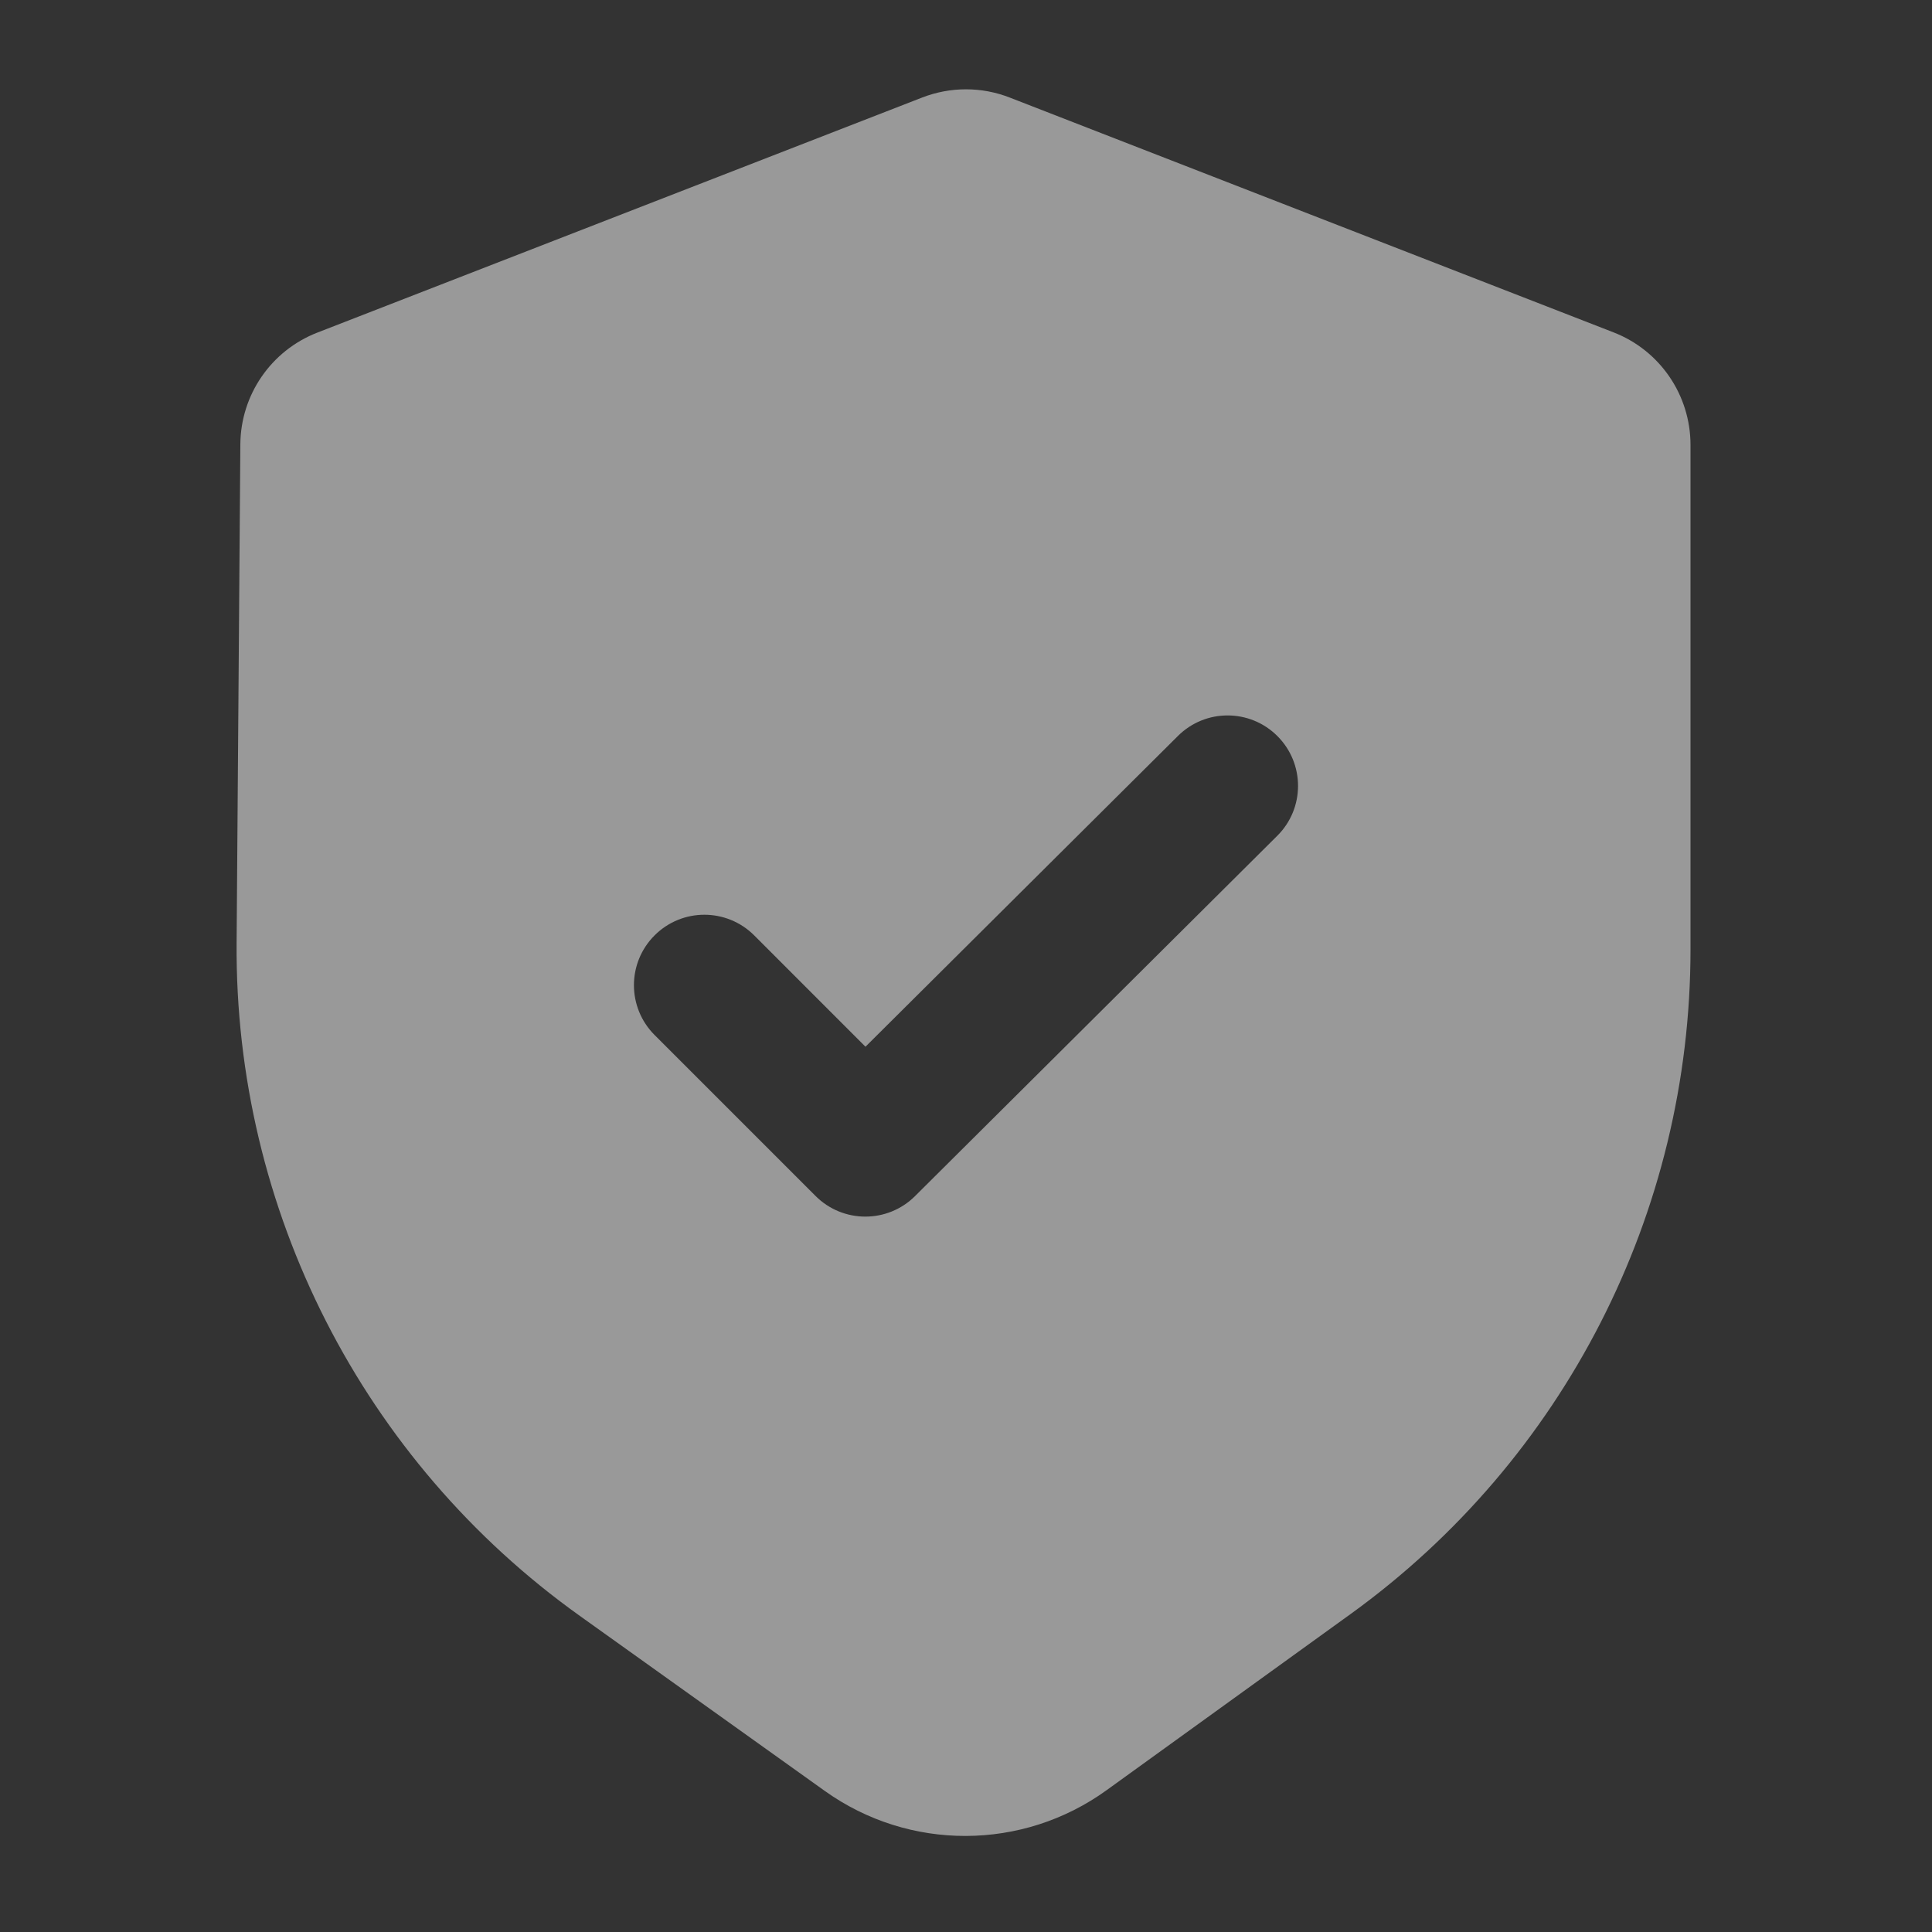 <?xml version="1.0" encoding="UTF-8"?> <svg xmlns="http://www.w3.org/2000/svg" width="32" height="32" viewBox="0 0 32 32" fill="none"><rect x="0" y="0" width="32" height="32" fill="#333333" stroke="none"/><g opacity="0.5"><path fill-rule="evenodd" clip-rule="evenodd" d="M15.275 1.615C15.742 1.434 16.259 1.434 16.725 1.616C18.703 2.385 24.214 4.528 26.725 5.505C27.494 5.803 28 6.544 28 7.369V15.725C28 20.084 25.906 24.179 22.372 26.732C20.944 27.763 19.488 28.814 18.329 29.651C16.937 30.657 15.059 30.662 13.662 29.664C12.5 28.834 11.04 27.791 9.605 26.765C6.007 24.196 3.886 20.036 3.919 15.616C3.942 12.515 3.967 9.171 3.981 7.358C3.987 6.538 4.492 5.806 5.256 5.509C7.764 4.534 13.293 2.386 15.275 1.615ZM10.842 17.143L13.508 19.809C13.963 20.264 14.7 20.265 15.156 19.811L21.156 13.843C21.613 13.389 21.614 12.65 21.16 12.194C20.706 11.737 19.967 11.735 19.511 12.189L14.335 17.337L12.492 15.493C12.036 15.037 11.297 15.037 10.842 15.493C10.386 15.948 10.386 16.687 10.842 17.143Z" fill="white"></path></g></svg> 